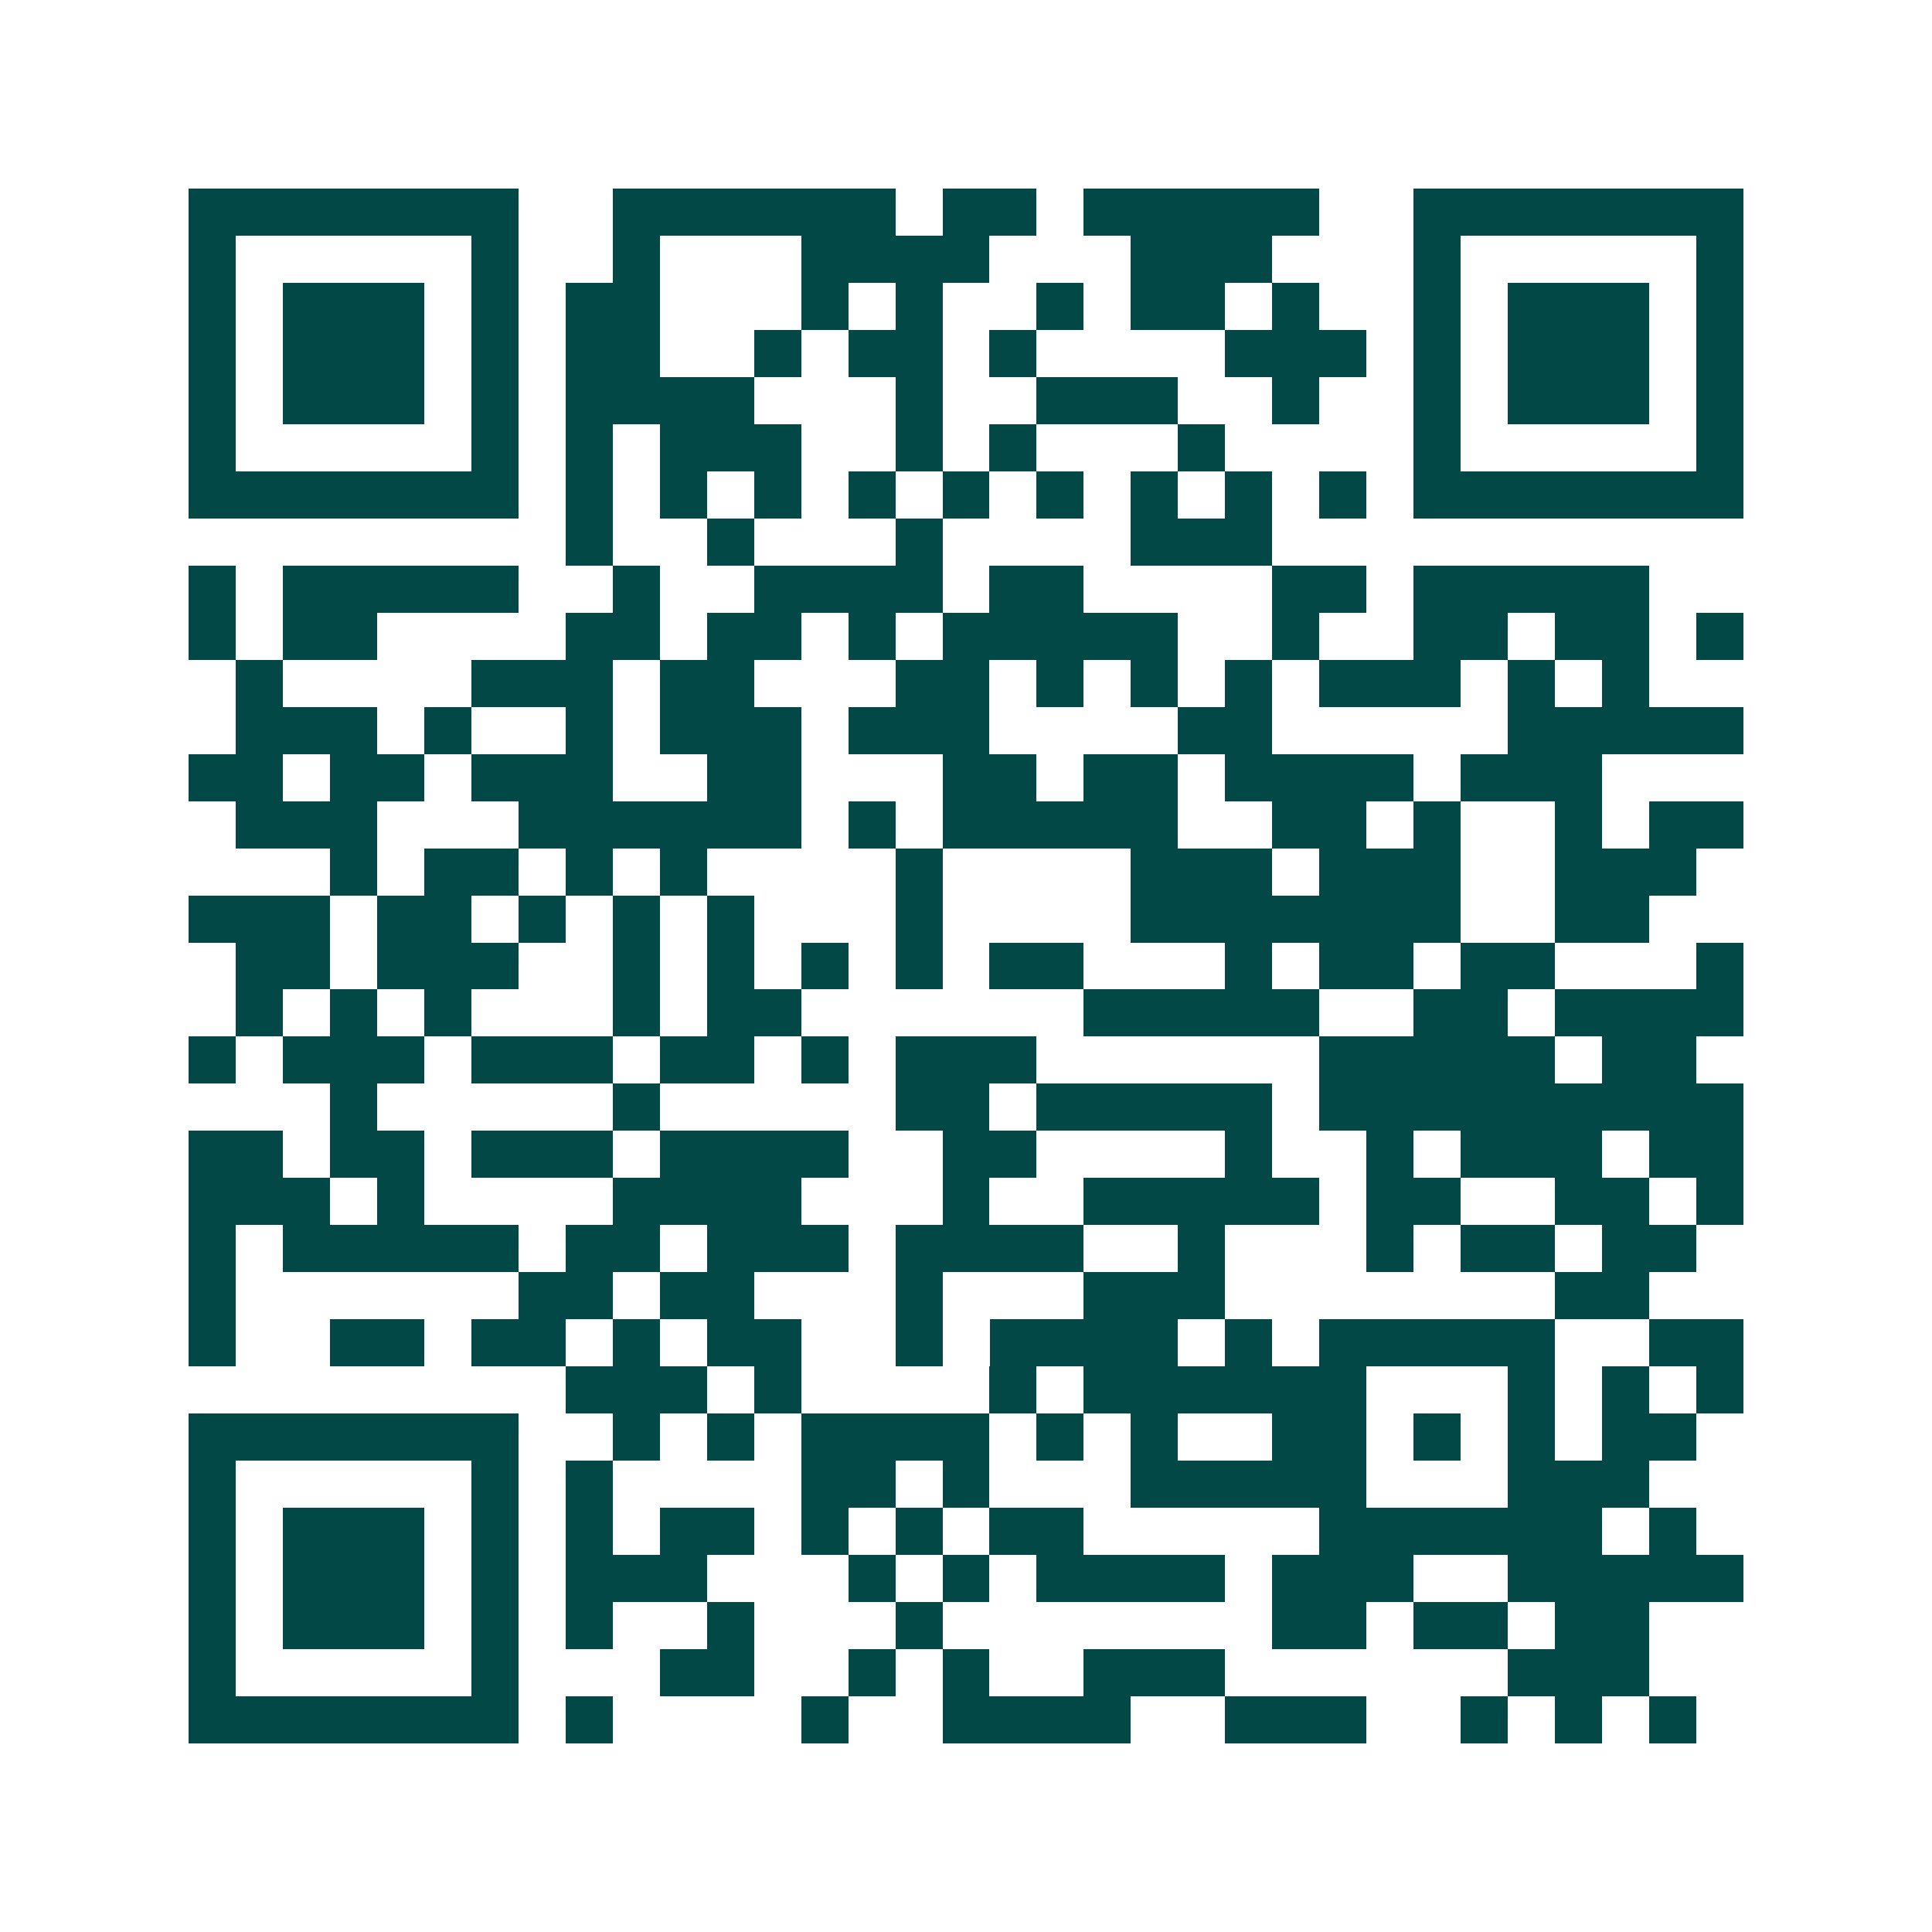<svg xmlns="http://www.w3.org/2000/svg" width="200" height="200" viewBox="0 0 41 41" shape-rendering="crispEdges"><path fill="#ffffff" d="M0 0h41v41H0z"/><path stroke="#014847" d="M4 4.5h7m2 0h6m1 0h2m1 0h5m2 0h7M4 5.5h1m5 0h1m2 0h1m3 0h4m3 0h3m3 0h1m5 0h1M4 6.5h1m1 0h3m1 0h1m1 0h2m3 0h1m1 0h1m2 0h1m1 0h2m1 0h1m2 0h1m1 0h3m1 0h1M4 7.5h1m1 0h3m1 0h1m1 0h2m2 0h1m1 0h2m1 0h1m4 0h3m1 0h1m1 0h3m1 0h1M4 8.5h1m1 0h3m1 0h1m1 0h4m3 0h1m2 0h3m2 0h1m2 0h1m1 0h3m1 0h1M4 9.5h1m5 0h1m1 0h1m1 0h3m2 0h1m1 0h1m3 0h1m4 0h1m5 0h1M4 10.5h7m1 0h1m1 0h1m1 0h1m1 0h1m1 0h1m1 0h1m1 0h1m1 0h1m1 0h1m1 0h7M12 11.5h1m2 0h1m3 0h1m4 0h3M4 12.5h1m1 0h5m2 0h1m2 0h4m1 0h2m4 0h2m1 0h5M4 13.5h1m1 0h2m4 0h2m1 0h2m1 0h1m1 0h5m2 0h1m2 0h2m1 0h2m1 0h1M5 14.5h1m4 0h3m1 0h2m3 0h2m1 0h1m1 0h1m1 0h1m1 0h3m1 0h1m1 0h1M5 15.5h3m1 0h1m2 0h1m1 0h3m1 0h3m4 0h2m5 0h5M4 16.5h2m1 0h2m1 0h3m2 0h2m3 0h2m1 0h2m1 0h4m1 0h3M5 17.5h3m3 0h6m1 0h1m1 0h5m2 0h2m1 0h1m2 0h1m1 0h2M7 18.5h1m1 0h2m1 0h1m1 0h1m4 0h1m4 0h3m1 0h3m2 0h3M4 19.5h3m1 0h2m1 0h1m1 0h1m1 0h1m3 0h1m4 0h7m2 0h2M5 20.5h2m1 0h3m2 0h1m1 0h1m1 0h1m1 0h1m1 0h2m3 0h1m1 0h2m1 0h2m3 0h1M5 21.5h1m1 0h1m1 0h1m3 0h1m1 0h2m6 0h5m2 0h2m1 0h4M4 22.5h1m1 0h3m1 0h3m1 0h2m1 0h1m1 0h3m6 0h5m1 0h2M7 23.5h1m5 0h1m5 0h2m1 0h5m1 0h9M4 24.5h2m1 0h2m1 0h3m1 0h4m2 0h2m4 0h1m2 0h1m1 0h3m1 0h2M4 25.5h3m1 0h1m4 0h4m3 0h1m2 0h5m1 0h2m2 0h2m1 0h1M4 26.5h1m1 0h5m1 0h2m1 0h3m1 0h4m2 0h1m3 0h1m1 0h2m1 0h2M4 27.5h1m6 0h2m1 0h2m3 0h1m3 0h3m7 0h2M4 28.5h1m2 0h2m1 0h2m1 0h1m1 0h2m2 0h1m1 0h4m1 0h1m1 0h5m2 0h2M12 29.5h3m1 0h1m4 0h1m1 0h6m3 0h1m1 0h1m1 0h1M4 30.5h7m2 0h1m1 0h1m1 0h4m1 0h1m1 0h1m2 0h2m1 0h1m1 0h1m1 0h2M4 31.5h1m5 0h1m1 0h1m4 0h2m1 0h1m3 0h5m3 0h3M4 32.5h1m1 0h3m1 0h1m1 0h1m1 0h2m1 0h1m1 0h1m1 0h2m5 0h6m1 0h1M4 33.5h1m1 0h3m1 0h1m1 0h3m3 0h1m1 0h1m1 0h4m1 0h3m2 0h5M4 34.5h1m1 0h3m1 0h1m1 0h1m2 0h1m3 0h1m7 0h2m1 0h2m1 0h2M4 35.5h1m5 0h1m3 0h2m2 0h1m1 0h1m2 0h3m6 0h3M4 36.5h7m1 0h1m4 0h1m2 0h4m2 0h3m2 0h1m1 0h1m1 0h1"/></svg>

